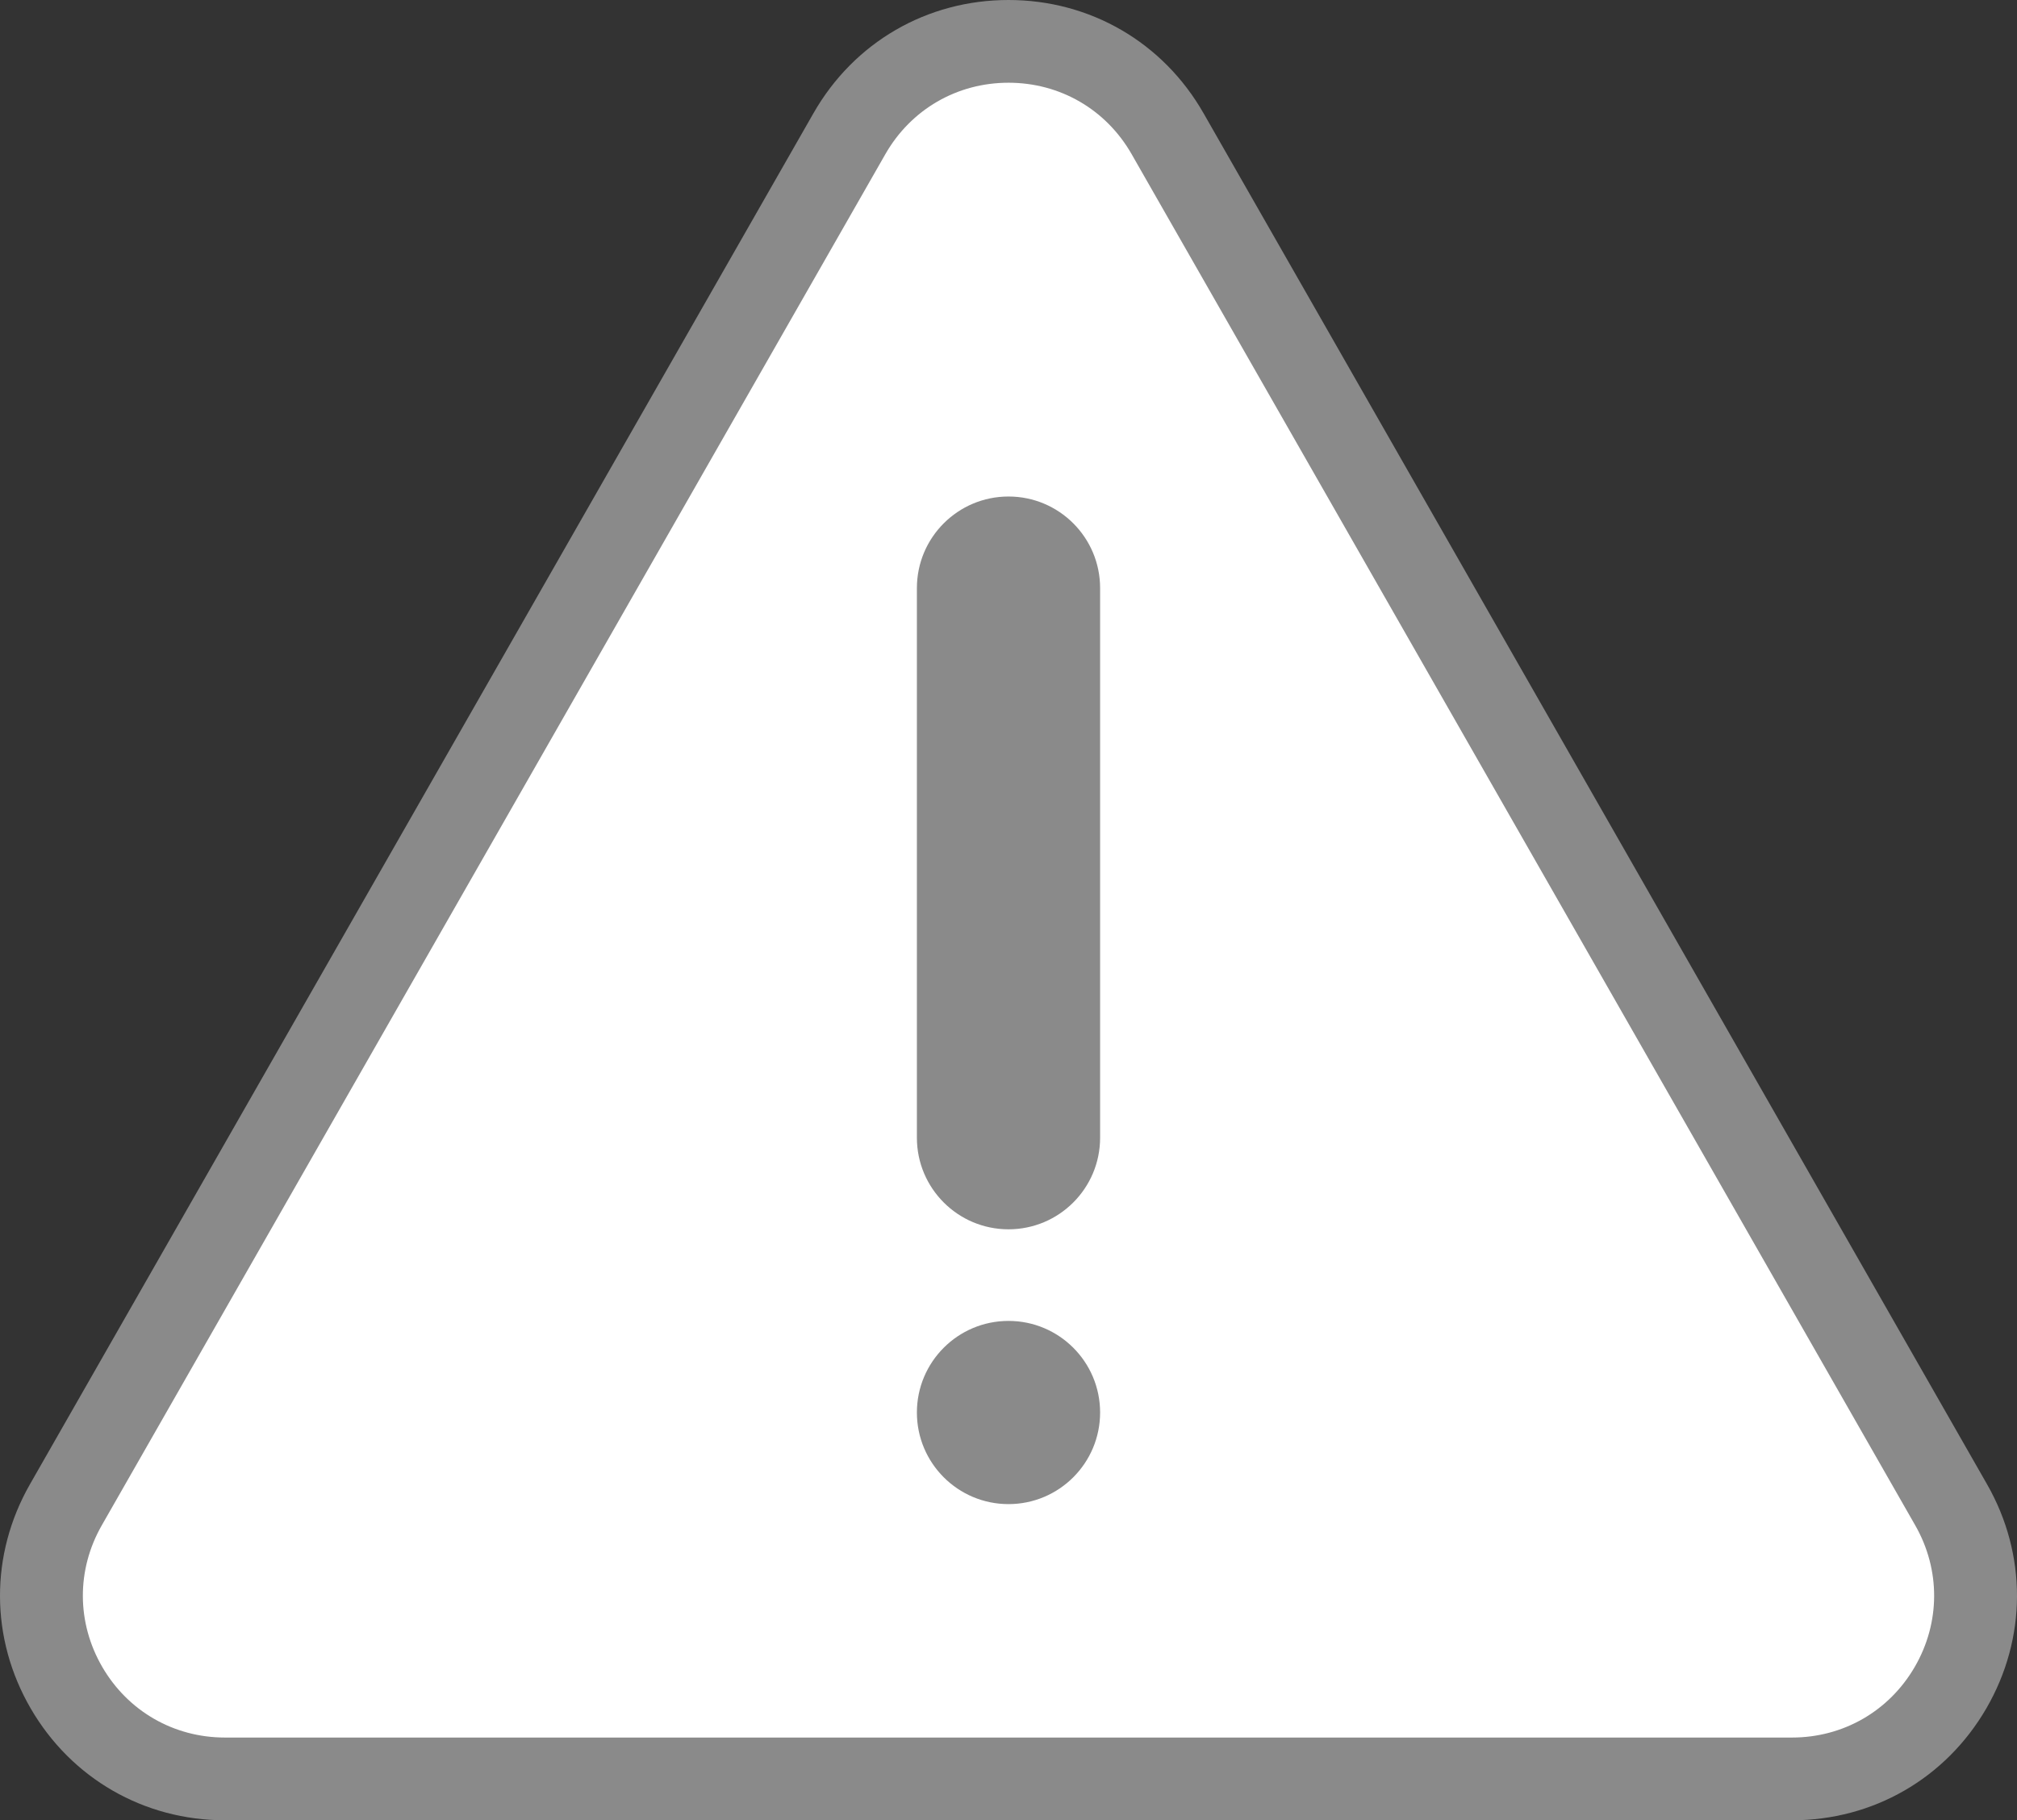 <?xml version="1.0" encoding="UTF-8"?>
<svg id="Layer_1" data-name="Layer 1" xmlns="http://www.w3.org/2000/svg" viewBox="0 0 462.491 417.415">
  <rect x="0" y="0" width="462.491" height="417.415" fill="#333333" stroke="none"/>
  <defs>
    <style>
      .cls-1 {
        fill: #fff;
      }

      .cls-1, .cls-2 {
        fill-rule: evenodd;
      }

      .cls-1, .cls-2, .cls-3 {
        stroke-width: 0px;
      }

      .cls-2, .cls-3 {
        fill: #8a8a8a;
      }
    </style>
  </defs>
  <polygon class="cls-1" points="215.499 10.603 18.499 344.914 4.499 373.853 30.538 400.103 79.499 409.603 431.952 400.103 455.499 344.914 312.499 103.603 252.251 10.603 215.499 10.603"/>
  <path class="cls-3" d="m210.241,134.862c0-11.6,9.404-21.005,21.005-21.005,11.601,0,21.005,9.405,21.005,21.005v126.031c0,11.599-9.404,21.005-21.005,21.005-11.601,0-21.005-9.406-21.005-21.005v-126.031Z"/>
  <path class="cls-3" d="m231.246,302.904c-11.601,0-21.005,9.406-21.005,21.005s9.404,21.005,21.005,21.005c11.601,0,21.005-9.406,21.005-21.005s-9.404-21.005-21.005-21.005Z"/>
  <path class="cls-2" d="m51.575,417.415c-18.568,0-35.219-9.589-44.539-25.649-9.32-16.06-9.384-35.272-.172-51.396L186.534,25.947C195.818,9.7,212.532,0,231.245,0s35.427,9.7,44.711,25.947l179.67,314.423c9.213,16.123,9.149,35.336-.17,51.396-9.32,16.061-25.971,25.649-44.541,25.649H51.575ZM231.245,18.971c-11.82,0-22.377,6.127-28.241,16.39L23.335,349.783c-5.819,10.181-5.779,22.315.108,32.46s16.403,16.2,28.132,16.2h359.34c11.729,0,22.245-6.057,28.133-16.201,5.887-10.144,5.927-22.278.108-32.46L259.484,35.359c-5.863-10.262-16.42-16.389-28.239-16.389Z"/>
</svg>